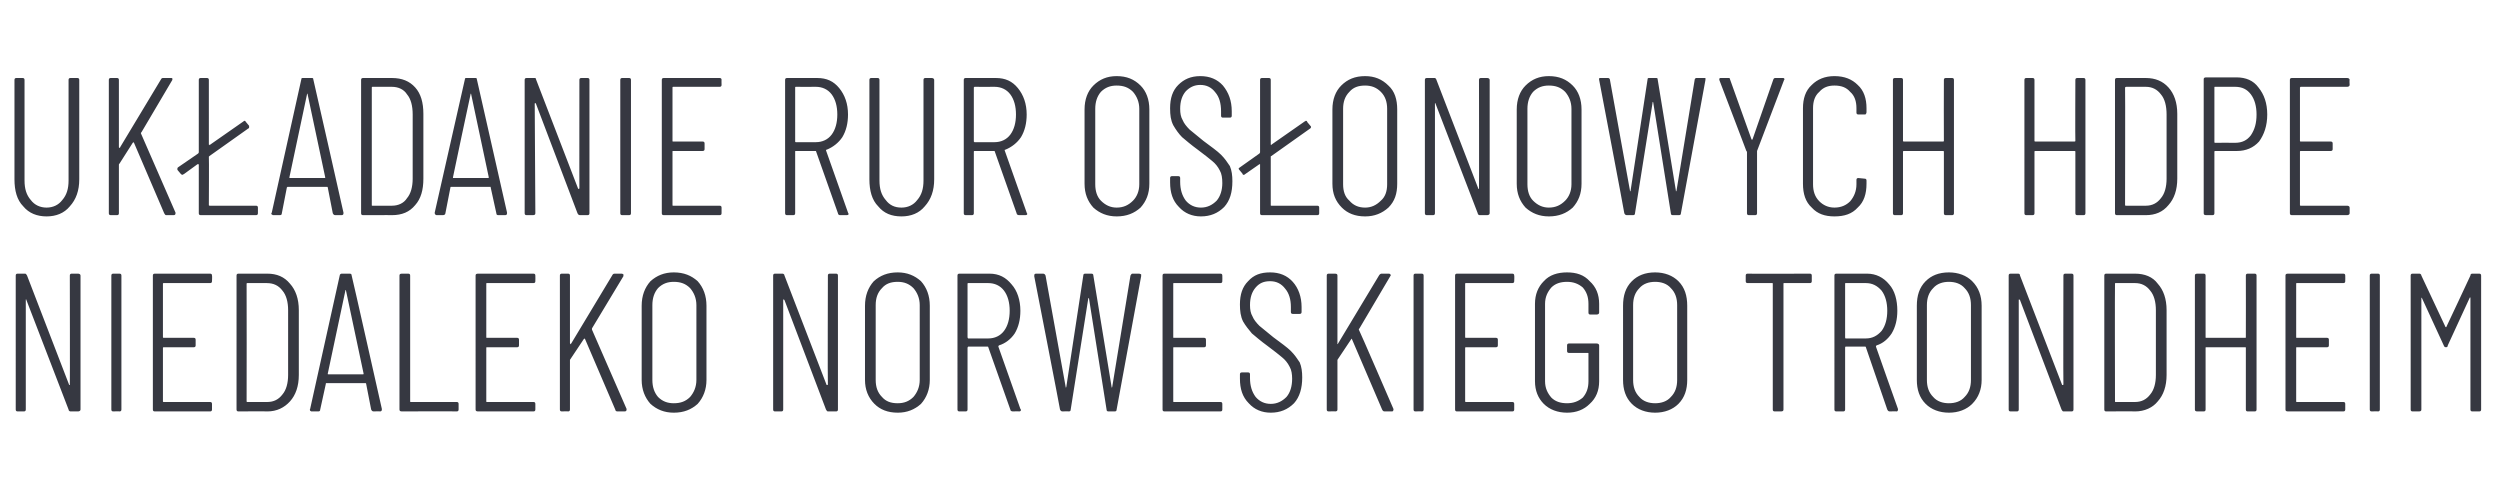 <?xml version="1.0" standalone="no"?><!DOCTYPE svg PUBLIC "-//W3C//DTD SVG 1.1//EN" "http://www.w3.org/Graphics/SVG/1.1/DTD/svg11.dtd"><svg xmlns="http://www.w3.org/2000/svg" version="1.1" width="397.4px" height="79.2px" viewBox="0 -3 397.4 79.2" style="top:-3px"><desc>Uk adanie rur os onowych HDPE niedaleko norweskiego Trondheim</desc><defs/><g id="Polygon61469"><path d="m11.1 40.8c0-.2.1-.3.3-.3h1c.2 0 .4.1.4.3v21.3c0 .2-.2.3-.4.3h-1.2c-.1 0-.3-.1-.3-.3L4.2 44.7c0-.1 0-.1-.1-.1v17.5c0 .2-.1.3-.3.3h-1c-.2 0-.3-.1-.3-.3V40.8c0-.2.1-.3.3-.3h1.2c.1 0 .2.1.3.3L11 58.2h.1v-.1c.03.02 0-17.3 0-17.3c0 0 .03.05 0 0zM18 62.4c-.2 0-.3-.1-.3-.3V40.8c0-.2.1-.3.3-.3h1c.2 0 .3.1.3.3v21.3c0 .2-.1.3-.3.3c.02-.04-1 0-1 0c0 0-.01-.04 0 0zm15.7-20.7c0 .2-.1.3-.3.3H26s-.1 0-.1.1v8.5c0 .1.1.1.1.1h4.8c.2 0 .3.1.3.3v.9c0 .2-.1.3-.3.3H26s-.1 0-.1.1v8.5c0 .1.1.1.1.1h7.4c.2 0 .3.1.3.3v.9c0 .2-.1.3-.3.3h-8.8c-.2 0-.3-.1-.3-.3V40.8c0-.2.1-.3.3-.3h8.8c.2 0 .3.1.3.3c.04.05 0 .9 0 .9c0 0 .04-.01 0 0zm4.2 20.7c-.2 0-.3-.1-.3-.3V40.8c0-.2.1-.3.3-.3h4.6c1.5 0 2.7.5 3.6 1.6c.9 1 1.4 2.4 1.4 4.2v10.3c0 1.8-.5 3.2-1.4 4.2c-.9 1-2.1 1.6-3.6 1.6c-.03-.04-4.6 0-4.6 0c0 0-.02-.04 0 0zm1.3-1.6c0 .1.1.1.1.1h3.2c1 0 1.8-.4 2.4-1.2c.6-.7.9-1.8.9-3.1V46.3c0-1.3-.3-2.4-.9-3.1c-.6-.8-1.4-1.2-2.5-1.2h-3.1s-.1 0-.1.1c.03.03 0 18.7 0 18.7c0 0 .03-.03 0 0zm20.2 1.6c-.2 0-.3-.1-.4-.3l-.8-4.1s0-.1-.1-.1h-6.3v.1l-.9 4.1c0 .2-.1.3-.3.3h-1.1c-.1 0-.1-.1-.2-.1c0-.1-.1-.2 0-.3L54 40.8c0-.2.2-.3.3-.3h1.3c.2 0 .3.1.3.3c.04.02 4.8 21.2 4.8 21.2v.1c0 .2-.1.3-.3.3c.03-.04-1 0-1 0c0 0-.03-.04 0 0zm-7.3-6c0 .1 0 .1.1.1h5.5c.1 0 .1 0 .1-.1L55 43.2v-.1s-.1 0-.1.1l-2.8 13.2s0-.02 0 0zm11.8 6c-.3 0-.4-.1-.4-.3V40.8c0-.2.1-.3.4-.3h1c.2 0 .3.1.3.3v20c0 .1 0 .1.1.1h7.3c.2 0 .3.1.3.3v.9c0 .2-.1.3-.3.3c.02-.04-8.7 0-8.7 0c0 0-.04-.04 0 0zm21.2-20.7c0 .2-.1.3-.3.3h-7.4c-.1 0-.1 0-.1.1v8.5c0 .1 0 .1.1.1h4.8c.2 0 .3.1.3.3v.9c0 .2-.1.3-.3.3h-4.8c-.1 0-.1 0-.1.1v8.5c0 .1 0 .1.1.1h7.4c.2 0 .3.1.3.3v.9c0 .2-.1.3-.3.3H76c-.3 0-.4-.1-.4-.3V40.8c0-.2.1-.3.4-.3h8.8c.2 0 .3.1.3.3c.02.05 0 .9 0 .9c0 0 .02-.01 0 0zm4.2 20.7c-.2 0-.3-.1-.3-.3V40.8c0-.2.1-.3.3-.3h1c.2 0 .3.1.3.3v10.7c0 .1 0 .1.1.2s0-.1.1-.1l6.5-10.8c.1-.2.2-.3.4-.3h1.1c.2 0 .2.1.3.1v.3l-5 8.3v.2L99.6 62v.1c0 .2-.1.3-.3.3h-1.2c-.1 0-.3-.1-.3-.3L93 50.9c0-.1-.1-.1-.2 0l-2.2 3.3v7.9c0 .2-.1.3-.3.3c0-.04-1 0-1 0c0 0-.03-.04 0 0zm17.8.2c-1.5 0-2.7-.5-3.7-1.4c-.9-1-1.4-2.3-1.4-3.8V45.6c0-1.6.5-2.9 1.4-3.9c1-.9 2.2-1.4 3.7-1.4c1.6 0 2.8.5 3.8 1.4c.9 1 1.4 2.3 1.4 3.9v11.8c0 1.5-.5 2.8-1.4 3.8c-1 .9-2.2 1.4-3.8 1.4zm0-1.5c1.1 0 1.9-.3 2.6-1c.6-.7 1-1.6 1-2.7V45.5c0-1.1-.4-2-1-2.7c-.7-.7-1.5-1-2.6-1c-1 0-1.8.3-2.5 1c-.6.7-.9 1.6-.9 2.7v11.9c0 1.1.3 2 .9 2.7c.7.7 1.5 1 2.5 1zm24.5-20.3c0-.2.1-.3.3-.3h1c.2 0 .3.1.3.3v21.3c0 .2-.1.3-.3.3h-1.3c-.1 0-.2-.1-.3-.3l-6.6-17.4l-.1-.1c-.1 0-.1 0-.1.1v17.4c0 .2-.1.3-.3.3h-1c-.2 0-.3-.1-.3-.3V40.8c0-.2.1-.3.3-.3h1.2c.1 0 .3.1.3.3l6.7 17.4h.1s.1 0 .1-.1c-.05.02 0-17.3 0-17.3c0 0-.05.05 0 0zm11.1 21.8c-1.6 0-2.8-.5-3.7-1.4c-1-1-1.5-2.3-1.5-3.8V45.6c0-1.6.5-2.9 1.4-3.9c1-.9 2.2-1.4 3.8-1.4c1.5 0 2.7.5 3.7 1.4c.9 1 1.4 2.3 1.4 3.9v11.8c0 1.5-.5 2.8-1.4 3.8c-1 .9-2.2 1.4-3.7 1.4zm0-1.5c1 0 1.8-.3 2.5-1c.6-.7 1-1.6 1-2.7V45.5c0-1.1-.4-2-1-2.7c-.7-.7-1.5-1-2.5-1c-1.1 0-1.9.3-2.5 1c-.7.7-1 1.6-1 2.7v11.9c0 1.1.3 2 1 2.7c.6.7 1.4 1 2.5 1zm18.3 1.3c-.2 0-.4-.1-.4-.3l-3.5-9.9s0-.1-.1-.1h-3.1s-.1.1-.1.2v9.8c0 .2-.1.3-.3.3h-1c-.2 0-.3-.1-.3-.3V40.8c0-.2.1-.3.3-.3h4.8c1.5 0 2.6.6 3.5 1.7c.9 1 1.4 2.5 1.4 4.2c0 1.4-.3 2.6-.9 3.6c-.6.9-1.5 1.6-2.5 1.9c-.1.1-.1.1-.1.2l3.5 9.9s.06.14.1.1c0 .2-.1.3-.3.3c-.02-.04-1 0-1 0c0 0-.05-.04 0 0zM153.9 42s-.1 0-.1.1v8.5c0 .1.1.2.1.2h3.2c1 0 1.9-.4 2.5-1.2c.6-.8.9-1.9.9-3.2c0-1.3-.3-2.4-.9-3.2c-.6-.8-1.5-1.2-2.5-1.2h-3.2s.04 0 0 0zm15 20.4c-.2 0-.3-.1-.4-.3c.03-.02-4.1-21.2-4.1-21.2c0 0 .05-.08 0-.1c0-.2.1-.3.3-.3h1.1c.2 0 .3.1.4.3l3.2 17.7v.1c.1 0 .1-.1.1-.1l2.7-17.7c0-.2.1-.3.3-.3h1c.2 0 .3.1.3.3l2.9 17.7v.1c.1 0 .1-.1.1-.1l2.9-17.7c.1-.2.2-.3.3-.3h1.1c.1 0 .2.1.3.1v.3l-3.9 21.2c0 .2-.1.3-.3.3h-1c-.2 0-.3-.1-.3-.3l-2.8-17.7h-.1l-2.8 17.7c0 .2-.1.3-.3.3c-.03-.04-1 0-1 0c0 0-.03-.04 0 0zm25.4-20.7c0 .2-.1.3-.3.3h-7.4c-.1 0-.1 0-.1.1v8.5c0 .1 0 .1.1.1h4.8c.2 0 .3.1.3.3v.9c0 .2-.1.3-.3.3h-4.8c-.1 0-.1 0-.1.1v8.5c0 .1 0 .1.1.1h7.4c.2 0 .3.1.3.3v.9c0 .2-.1.3-.3.3h-8.9c-.2 0-.3-.1-.3-.3V40.8c0-.2.1-.3.3-.3h8.9c.2 0 .3.1.3.3c.02.05 0 .9 0 .9c0 0 .02-.01 0 0zm7.7 20.9c-1.4 0-2.6-.5-3.5-1.5c-1-1-1.4-2.3-1.4-3.9v-.7c0-.2.1-.3.3-.3h1c.2 0 .3.1.3.3v.6c0 1.2.3 2.2.9 3c.6.7 1.4 1.1 2.4 1.1c1 0 1.8-.4 2.5-1.1c.6-.7.9-1.7.9-2.9c0-.7-.1-1.4-.4-1.9c-.3-.6-.7-1.1-1.2-1.5c-.5-.4-1.2-1-2.3-1.8c-1.1-.8-1.9-1.5-2.5-2c-.5-.6-1-1.2-1.4-1.9c-.4-.8-.5-1.7-.5-2.7c0-1.6.4-2.8 1.3-3.7c.9-1 2-1.4 3.5-1.4c1.5 0 2.7.5 3.6 1.5c.9 1 1.4 2.4 1.4 4v.8c0 .2-.1.3-.3.3h-1.1c-.2 0-.3-.1-.3-.3v-.8c0-1.2-.3-2.2-.9-2.9c-.6-.8-1.4-1.2-2.4-1.2c-1 0-1.7.3-2.3 1c-.6.7-.9 1.6-.9 2.8c0 .7.1 1.3.4 1.8c.2.5.6 1 1.1 1.5c.5.4 1.2 1 2.2 1.8c1.2.9 2.2 1.6 2.8 2.2c.6.6 1 1.2 1.4 1.8c.3.7.4 1.5.4 2.4c0 1.7-.4 3.1-1.3 4.1c-1 1-2.2 1.5-3.7 1.5zm9.2-.2c-.2 0-.3-.1-.3-.3V40.8c0-.2.1-.3.3-.3h1c.3 0 .4.1.4.3v10.9c.1 0 .1-.1.1-.1l6.5-10.8c.1-.2.3-.3.4-.3h1.2c.1 0 .2.1.2.1c.1.1.1.2 0 .3l-4.9 8.3c-.1.1-.1.1-.1.2c.05-.01 5.5 12.6 5.5 12.6c0 0 .04.11 0 .1c0 .2-.1.3-.2.3h-1.2c-.2 0-.3-.1-.4-.3l-4.8-11.2c0-.1 0-.1-.1 0l-2.2 3.3v7.9c0 .2-.1.3-.4.3c.05-.04-1 0-1 0c0 0 .02-.04 0 0zm13.8 0c-.2 0-.3-.1-.3-.3V40.8c0-.2.1-.3.3-.3h1c.2 0 .3.1.3.3v21.3c0 .2-.1.3-.3.3c.03-.04-1 0-1 0c0 0 0-.04 0 0zm15.7-20.7c0 .2-.1.3-.3.3H233s-.1 0-.1.1v8.5c0 .1.1.1.1.1h4.8c.2 0 .3.1.3.3v.9c0 .2-.1.3-.3.3H233s-.1 0-.1.1v8.5c0 .1.1.1.1.1h7.4c.2 0 .3.1.3.3v.9c0 .2-.1.3-.3.3h-8.8c-.2 0-.3-.1-.3-.3V40.8c0-.2.1-.3.3-.3h8.8c.2 0 .3.1.3.3c.04.05 0 .9 0 .9c0 0 .04-.01 0 0zm8.4 20.9c-1.5 0-2.8-.5-3.7-1.4c-.9-.9-1.4-2.1-1.4-3.6V45.3c0-1.5.5-2.7 1.4-3.6c.9-1 2.2-1.4 3.7-1.4c1.5 0 2.7.4 3.6 1.4c1 .9 1.5 2.1 1.5 3.6v1.4c0 .2-.2.3-.4.3h-1c-.2 0-.3-.1-.3-.3v-1.4c0-1.1-.3-1.9-.9-2.6c-.7-.6-1.5-.9-2.5-.9c-1.1 0-1.9.3-2.5.9c-.6.7-1 1.5-1 2.6v12.3c0 1.1.4 1.9 1 2.6c.6.6 1.4.9 2.5.9c1 0 1.8-.3 2.5-.9c.6-.7.9-1.5.9-2.6v-4.4c0-.1 0-.1-.1-.1h-3c-.2 0-.3-.1-.3-.3v-.9c0-.2.1-.3.3-.3h4.4c.2 0 .4.1.4.3v5.7c0 1.5-.5 2.7-1.5 3.6c-.9.9-2.1 1.4-3.6 1.4zm14 0c-1.5 0-2.8-.5-3.7-1.4c-1-1-1.4-2.3-1.4-3.8V45.6c0-1.6.4-2.9 1.4-3.9c.9-.9 2.1-1.4 3.7-1.4c1.5 0 2.8.5 3.7 1.4c1 1 1.4 2.3 1.4 3.9v11.8c0 1.5-.4 2.8-1.4 3.8c-.9.9-2.2 1.4-3.7 1.4zm0-1.5c1 0 1.9-.3 2.5-1c.7-.7 1-1.6 1-2.7V45.5c0-1.1-.3-2-1-2.7c-.6-.7-1.5-1-2.5-1c-1 0-1.9.3-2.5 1c-.7.7-1 1.6-1 2.7v11.9c0 1.1.3 2 1 2.7c.6.7 1.5 1 2.5 1zm24.6-20.6c.2 0 .3.1.3.3v.9c0 .2-.1.3-.3.3h-4.1c-.1 0-.1 0-.1.1v20c0 .2-.1.3-.4.3h-1c-.2 0-.3-.1-.3-.3v-20c0-.1 0-.1-.1-.1h-3.9c-.2 0-.3-.1-.3-.3v-.9c0-.2.1-.3.3-.3c-.01.04 9.9 0 9.9 0c0 0 .03.04 0 0zm12.7 21.9c-.2 0-.3-.1-.4-.3l-3.4-9.9s0-.1-.1-.1h-3.1c-.1 0-.1.1-.1.2v9.8c0 .2-.1.3-.3.3h-1.1c-.2 0-.3-.1-.3-.3V40.8c0-.2.1-.3.3-.3h4.9c1.4 0 2.6.6 3.5 1.7c.9 1 1.3 2.5 1.3 4.2c0 1.4-.3 2.6-.9 3.6c-.6.9-1.4 1.6-2.4 1.9c-.1.1-.1.1-.1.2c-.02 0 3.5 9.9 3.5 9.9c0 0 .03.14 0 .1c0 .2-.1.3-.2.3c-.05-.04-1.1 0-1.1 0c0 0 .02-.04 0 0zm-7-20.4c-.1 0-.1 0-.1.1v8.5c0 .1 0 .2.1.2h3.2c1 0 1.8-.4 2.5-1.2c.6-.8.9-1.9.9-3.2c0-1.3-.3-2.4-.9-3.2c-.7-.8-1.5-1.2-2.5-1.2h-3.2s.01 0 0 0zm16.4 20.6c-1.5 0-2.8-.5-3.7-1.4c-1-1-1.4-2.3-1.4-3.8V45.6c0-1.6.4-2.9 1.4-3.9c.9-.9 2.1-1.4 3.7-1.4c1.5 0 2.8.5 3.7 1.4c1 1 1.5 2.3 1.5 3.9v11.8c0 1.5-.5 2.8-1.5 3.8c-.9.9-2.2 1.4-3.7 1.4zm0-1.5c1 0 1.9-.3 2.5-1c.7-.7 1-1.6 1-2.7V45.5c0-1.1-.3-2-1-2.7c-.6-.7-1.5-1-2.5-1c-1 0-1.9.3-2.5 1c-.7.7-1 1.6-1 2.7v11.9c0 1.1.3 2 1 2.7c.6.7 1.5 1 2.5 1zM328 40.8c0-.2.1-.3.3-.3h1c.2 0 .3.1.3.3v21.3c0 .2-.1.3-.3.3H328c-.1 0-.2-.1-.3-.3l-6.6-17.4l-.1-.1c-.1 0-.1 0-.1.1v17.4c0 .2-.1.3-.3.3h-1c-.2 0-.3-.1-.3-.3V40.8c0-.2.1-.3.3-.3h1.2c.2 0 .3.1.3.3l6.7 17.4h.1s.1 0 .1-.1c-.04.02 0-17.3 0-17.3c0 0-.04.05 0 0zm6.8 21.6c-.2 0-.3-.1-.3-.3V40.8c0-.2.1-.3.3-.3h4.6c1.5 0 2.8.5 3.6 1.6c.9 1 1.4 2.4 1.4 4.2v10.3c0 1.8-.5 3.2-1.4 4.2c-.8 1-2.1 1.6-3.6 1.6c0-.04-4.6 0-4.6 0c0 0 .02-.04 0 0zm1.4-1.6c0 .1 0 .1.1.1h3.1c1 0 1.8-.4 2.4-1.2c.6-.7.9-1.8.9-3.1V46.3c0-1.3-.3-2.4-.9-3.1c-.6-.8-1.4-1.2-2.4-1.2h-3.1c-.1 0-.1 0-.1.1c-.04.03 0 18.7 0 18.7c0 0-.04-.03 0 0zm20.8-20c0-.2.1-.3.3-.3h1.1c.2 0 .3.1.3.3v21.3c0 .2-.1.3-.3.3h-1.1c-.2 0-.3-.1-.3-.3v-9.8c0-.1 0-.1-.1-.1h-6.2c-.1 0-.1 0-.1.1v9.8c0 .2-.1.3-.3.3h-1c-.3 0-.4-.1-.4-.3V40.8c0-.2.1-.3.4-.3h1c.2 0 .3.1.3.3v9.8c0 .1 0 .1.1.1h6.2c.1 0 .1 0 .1-.1c.02-.02 0-9.8 0-9.8c0 0 .02.05 0 0zm15.8.9c0 .2-.1.3-.3.3h-7.4c-.1 0-.1 0-.1.1v8.5c0 .1 0 .1.1.1h4.8c.2 0 .3.1.3.3v.9c0 .2-.1.3-.3.3h-4.8c-.1 0-.1 0-.1.1v8.5c0 .1 0 .1.1.1h7.4c.2 0 .3.1.3.3v.9c0 .2-.1.3-.3.3h-8.8c-.3 0-.4-.1-.4-.3V40.8c0-.2.1-.3.4-.3h8.8c.2 0 .3.1.3.3c.02.05 0 .9 0 .9c0 0 .02-.01 0 0zm4.2 20.7c-.2 0-.3-.1-.3-.3V40.8c0-.2.1-.3.3-.3h1c.2 0 .3.1.3.3v21.3c0 .2-.1.3-.3.3c0-.04-1 0-1 0c0 0-.03-.04 0 0zm15.7-21.6c0-.2.1-.3.3-.3h1.1c.2 0 .3.1.3.3v21.3c0 .2-.1.3-.3.3H393c-.2 0-.3-.1-.3-.3V44.3h-.1l-3.5 7.6c0 .2-.1.3-.3.3c-.1 0-.3-.1-.3-.2l-3.5-7.6l-.1-.1v17.8c0 .2-.1.3-.4.3h-1c-.2 0-.3-.1-.3-.3V40.8c0-.2.1-.3.3-.3h1.1c.1 0 .3.1.3.3l3.8 8.1c0 .1.1.1.1.1c.1 0 .1 0 .1-.1c.01.02 3.8-8.1 3.8-8.1c0 0-.04-.05 0 0z" stroke="none" fill="#363841"/></g><g id="Polygon61468"><path d="m7.4 31.4c-1.5 0-2.8-.5-3.7-1.6c-1-1-1.4-2.5-1.4-4.3V9.7c0-.2.1-.3.3-.3h1c.2 0 .3.1.3.3v16c0 1.3.3 2.3 1 3.1c.6.8 1.5 1.2 2.5 1.2c1 0 1.9-.4 2.5-1.2c.7-.8 1-1.8 1-3.1v-16c0-.2.1-.3.3-.3h1.1c.2 0 .3.1.3.3v15.8c0 1.8-.5 3.2-1.5 4.3c-.9 1.1-2.2 1.6-3.7 1.6zm10.2-.2c-.2 0-.3-.1-.3-.3V9.7c0-.2.1-.3.3-.3h1c.2 0 .3.1.3.3v10.7s0 .1.1.1s.1 0 .1-.1l6.5-10.8c.1-.2.2-.2.4-.2h1.2c.1 0 .2 0 .2.1v.2L22.5 18c-.1.1-.1.1-.1.2c.02.01 5.5 12.6 5.5 12.6v.1c0 .2-.1.3-.3.3h-1.2c-.1 0-.2-.1-.3-.3l-4.8-11.2c0-.1-.1-.1-.2 0L19 23c-.1.1-.1.1-.1.2v7.7c0 .2-.1.3-.3.3c.01-.02-1 0-1 0c0 0-.01-.02 0 0zm15.6-1.6c0 .1.1.1.2.1h7.3c.2 0 .3.1.3.3v.9c0 .2-.1.3-.3.3h-8.8c-.2 0-.3-.1-.3-.3v-7.7c0-.1 0-.1-.1-.1h-.1l-2.2 1.6c-.1 0-.2.1-.2.1c-.1 0-.2-.1-.3-.2l-.5-.6v-.2c0-.1 0-.1.1-.2l3.2-2.2c.1-.1.1-.2.1-.2V9.7c0-.2.1-.3.3-.3h1c.2 0 .3.1.3.3V20h.1c0 .1.1.1.1 0l5.3-3.7s.1-.1.2-.1c.1 0 .1.1.2.2l.5.6v.2c0 .1 0 .2-.1.2l-6.2 4.4l-.1.1c.04.02 0 7.7 0 7.7c0 0 .04-.01 0 0zm20.1 1.6c-.2 0-.3-.1-.4-.3l-.8-4.1s0-.1-.1-.1h-6.3l-.1.1l-.8 4.1c0 .2-.1.3-.3.3h-1.1c-.1 0-.1-.1-.2-.1c-.1-.1-.1-.2 0-.3l4.7-21.2c0-.2.1-.2.3-.2h1.3c.2 0 .3 0 .3.2c.03.03 4.8 21.2 4.8 21.2v.1c0 .2-.1.3-.3.3c.02-.02-1 0-1 0c0 0-.04-.02 0 0zm-7.3-6c0 .1 0 .1.1.1h5.5c.1 0 .1 0 .1-.1L48.9 12v-.1c-.1 0-.1 0-.1.1L46 25.2s-.01-.01 0 0zm11.7 6c-.2 0-.3-.1-.3-.3V9.7c0-.2.1-.3.3-.3h4.6c1.6 0 2.8.5 3.7 1.5c.9 1 1.3 2.4 1.3 4.2v10.3c0 1.8-.4 3.2-1.3 4.2c-.9 1.1-2.1 1.6-3.7 1.6c.03-.02-4.6 0-4.6 0c0 0 .05-.02 0 0zm1.4-1.6c0 .1 0 .1.1.1h3.1c1 0 1.9-.4 2.4-1.2c.6-.7.9-1.8.9-3.1V15.2c0-1.4-.3-2.5-.9-3.2c-.5-.8-1.4-1.2-2.4-1.2h-3.1c-.1 0-.1.1-.1.1v18.7s-.01-.01 0 0zm20.1 1.6c-.2 0-.3-.1-.3-.3l-.9-4.1v-.1h-6.3c-.1 0-.1.1-.1.1l-.8 4.1c0 .2-.2.3-.4.3h-1c-.1 0-.2-.1-.2-.1c-.1-.1-.1-.2-.1-.3l4.8-21.2c0-.2.1-.2.3-.2h1.3c.2 0 .3 0 .3.2l4.8 21.2s-.03.1 0 .1c0 .2-.1.3-.3.3c-.01-.02-1.1 0-1.1 0c0 0 .03-.02 0 0zm-7.2-6c0 .1 0 .1.1.1h5.5s.1 0 .1-.1L74.9 12c0-.1 0-.1-.1-.1v.1c-.03 0-2.8 13.2-2.8 13.2c0 0-.04-.01 0 0zM92.1 9.7c0-.2.1-.3.3-.3h1c.2 0 .3.1.3.3v21.2c0 .2-.1.3-.3.3h-1.2c-.2 0-.3-.1-.4-.3l-6.6-17.4c0-.1-.1-.1-.1-.1c-.1 0-.1 0-.1.1l.1 17.4c0 .2-.1.3-.4.3h-1c-.2 0-.3-.1-.3-.3V9.7c0-.2.1-.3.3-.3h1.2c.2 0 .3 0 .3.2L91.9 27s.1.1.1 0c.1 0 .1 0 .1-.1c-.02.04 0-17.2 0-17.2c0 0-.02-.03 0 0zm6.8 21.5c-.2 0-.3-.1-.3-.3V9.7c0-.2.1-.3.3-.3h1.1c.2 0 .3.1.3.3v21.2c0 .2-.1.3-.3.3c-.04-.02-1.1 0-1.1 0c0 0 .04-.02 0 0zm15.8-20.7c0 .2-.1.3-.3.3H107c-.1 0-.1.1-.1.1v8.5c0 .1 0 .1.1.1h4.7c.2 0 .3.1.3.3v.9c0 .2-.1.3-.3.3H107c-.1 0-.1 0-.1.1v8.5c0 .1 0 .1.1.1h7.4c.2 0 .3.1.3.3v.9c0 .2-.1.3-.3.3h-8.9c-.2 0-.3-.1-.3-.3V9.7c0-.2.1-.3.3-.3h8.9c.2 0 .3.1.3.3c-.02-.03 0 .8 0 .8c0 0-.02.01 0 0zm18.8 20.7c-.1 0-.3-.1-.3-.3l-3.5-9.9h-3.2c-.1 0-.1 0-.1.1v9.8c0 .2-.1.3-.3.3h-1c-.2 0-.3-.1-.3-.3V9.7c0-.2.1-.3.3-.3h4.8c1.5 0 2.6.5 3.5 1.6c.9 1.1 1.4 2.5 1.4 4.2c0 1.4-.3 2.6-.9 3.6c-.6.9-1.5 1.6-2.5 2c-.1 0-.1 0-.1.1l3.5 9.9s.06.16.1.2c0 .1-.1.2-.3.2c-.02-.02-1.1 0-1.1 0c0 0 .05-.02 0 0zm-7-20.4c-.1 0-.1.1-.1.1v8.6s0 .1.1.1h3.2c1 0 1.9-.4 2.5-1.2c.6-.8.9-1.9.9-3.2c0-1.3-.3-2.4-.9-3.2c-.6-.8-1.5-1.2-2.5-1.2c.01.02-3.2 0-3.2 0c0 0 .03.02 0 0zm16.8 20.6c-1.6 0-2.8-.5-3.7-1.6c-1-1-1.4-2.5-1.4-4.3V9.7c0-.2.1-.3.3-.3h1c.2 0 .3.1.3.3v16c0 1.3.3 2.3 1 3.1c.6.8 1.4 1.2 2.5 1.2c1 0 1.9-.4 2.5-1.2c.7-.8 1-1.8 1-3.1v-16c0-.2.1-.3.3-.3h1c.2 0 .4.1.4.3v15.8c0 1.8-.5 3.2-1.5 4.3c-.9 1.1-2.2 1.6-3.7 1.6zm18.7-.2c-.2 0-.4-.1-.4-.3l-3.5-9.9h-3.2s-.1 0-.1.1v9.8c0 .2-.1.3-.3.3h-1c-.2 0-.3-.1-.3-.3V9.7c0-.2.1-.3.3-.3h4.8c1.5 0 2.6.5 3.5 1.6c.9 1.1 1.4 2.5 1.4 4.2c0 1.4-.3 2.6-.9 3.6c-.6.9-1.5 1.6-2.5 2c-.1 0-.1 0-.1.1l3.5 9.9s.06.16.1.2c0 .1-.1.2-.3.2c-.02-.02-1 0-1 0c0 0-.05-.02 0 0zm-7.1-20.4l-.1.1v8.6l.1.1h3.2c1 0 1.9-.4 2.5-1.2c.6-.8.9-1.9.9-3.2c0-1.3-.3-2.4-.9-3.2c-.6-.8-1.5-1.2-2.5-1.2c.02.02-3.2 0-3.2 0c0 0 .04.02 0 0zm22.6 20.6c-1.5 0-2.7-.5-3.7-1.4c-.9-1-1.4-2.2-1.4-3.8V14.4c0-1.6.5-2.9 1.4-3.8c1-1 2.2-1.5 3.7-1.5c1.6 0 2.8.5 3.8 1.5c.9.9 1.4 2.2 1.4 3.8v11.8c0 1.6-.5 2.8-1.4 3.8c-1 .9-2.2 1.4-3.8 1.4zm0-1.4c1.1 0 1.9-.4 2.6-1.1c.6-.6 1-1.5 1-2.6v-12c0-1.1-.4-2-1-2.7c-.7-.7-1.5-1-2.6-1c-1 0-1.8.3-2.5 1c-.6.7-.9 1.6-.9 2.7v12c0 1.1.3 2 .9 2.6c.7.7 1.5 1.1 2.5 1.1zm13.4 1.4c-1.4 0-2.6-.5-3.5-1.5c-1-1-1.4-2.3-1.4-3.9v-.7c0-.2.1-.3.3-.3h1c.2 0 .3.1.3.3v.6c0 1.2.3 2.2.9 3c.6.7 1.4 1.1 2.4 1.1c1 0 1.8-.4 2.5-1.1c.6-.7.9-1.7.9-2.8c0-.8-.1-1.5-.4-2c-.3-.6-.7-1.1-1.2-1.5c-.5-.4-1.2-1-2.3-1.8c-1.1-.8-1.9-1.5-2.5-2c-.5-.5-1-1.2-1.4-1.9c-.4-.8-.5-1.6-.5-2.7c0-1.6.4-2.8 1.3-3.7c.9-.9 2-1.4 3.5-1.4c1.5 0 2.7.5 3.6 1.5c.9 1.1 1.4 2.4 1.4 4.1v.7c0 .2-.1.3-.3.3h-1.1c-.2 0-.3-.1-.3-.3v-.7c0-1.3-.3-2.3-.9-3c-.6-.8-1.4-1.2-2.4-1.2c-1 0-1.7.4-2.3 1c-.6.7-.9 1.6-.9 2.8c0 .7.1 1.3.4 1.8c.2.5.6 1 1.1 1.5c.5.4 1.2 1 2.2 1.8c1.2.9 2.2 1.6 2.8 2.2c.6.6 1 1.2 1.4 1.8c.3.7.4 1.5.4 2.4c0 1.8-.4 3.1-1.3 4.1c-1 1-2.2 1.5-3.7 1.5zm11.1-1.8c0 .1 0 .1.1.1h7.3c.2 0 .3.1.3.3v.9c0 .2-.1.3-.3.3h-8.8c-.2 0-.3-.1-.3-.3v-7.8h-.1l-2.3 1.6s-.1.1-.2.1c-.1 0-.2-.1-.2-.2l-.5-.6s-.1-.1-.1-.2c0-.1.1-.1.2-.2l3.1-2.2c.1-.1.1-.2.1-.2V9.7c0-.2.1-.3.3-.3h1.1c.2 0 .3.1.3.3V20c.1.1.1.1.1 0l5.3-3.7c.1 0 .1-.1.2-.1c.1 0 .2.1.2.2l.5.6c.1.1.1.1.1.2c0 .1-.1.2-.1.2l-6.2 4.4c-.1 0-.1.1-.1.1v7.7s-.01-.01 0 0zm15 1.8c-1.6 0-2.8-.5-3.7-1.4c-1-1-1.5-2.2-1.5-3.8V14.4c0-1.6.5-2.9 1.4-3.8c1-1 2.2-1.5 3.8-1.5c1.5 0 2.7.5 3.7 1.5c1 .9 1.4 2.2 1.4 3.8v11.8c0 1.6-.4 2.8-1.4 3.8c-1 .9-2.2 1.4-3.7 1.4zm0-1.4c1 0 1.8-.4 2.5-1.1c.7-.6 1-1.5 1-2.6v-12c0-1.1-.3-2-1-2.7c-.7-.7-1.5-1-2.5-1c-1.1 0-1.9.3-2.5 1c-.7.7-1 1.6-1 2.7v12c0 1.1.3 2 1 2.6c.6.7 1.4 1.1 2.5 1.1zm18.1-20.3c0-.2.1-.3.3-.3h1c.2 0 .4.1.4.3v21.2c0 .2-.2.3-.4.3h-1.2c-.1 0-.3-.1-.3-.3l-6.7-17.4c0-.1 0-.1-.1-.1v17.5c0 .2-.1.3-.3.3h-1c-.2 0-.3-.1-.3-.3V9.7c0-.2.1-.3.3-.3h1.2c.1 0 .2 0 .3.2L235 27s0 .1.1 0v-.1c.03.04 0-17.2 0-17.2c0 0 .03-.03 0 0zm11.1 21.7c-1.5 0-2.7-.5-3.7-1.4c-.9-1-1.4-2.2-1.4-3.8V14.4c0-1.6.5-2.9 1.4-3.8c1-1 2.2-1.5 3.7-1.5c1.6 0 2.8.5 3.8 1.5c.9.9 1.4 2.2 1.4 3.8v11.8c0 1.6-.5 2.8-1.4 3.8c-1 .9-2.2 1.4-3.8 1.4zm0-1.4c1.1 0 1.9-.4 2.6-1.1c.6-.6 1-1.5 1-2.6v-12c0-1.1-.4-2-1-2.7c-.7-.7-1.5-1-2.6-1c-1 0-1.8.3-2.5 1c-.6.7-.9 1.6-.9 2.7v12c0 1.1.3 2 .9 2.6c.7.7 1.5 1.1 2.5 1.1zm12.4 1.2c-.2 0-.3-.1-.4-.3c.04 0-4-21.2-4-21.2c0 0-.05-.07 0-.1c0-.2 0-.2.2-.2h1.1c.2 0 .3 0 .4.2l3.2 17.7v.1c.1 0 .1 0 .1-.1l2.7-17.7c0-.2.1-.2.3-.2h1c.2 0 .3 0 .3.2l2.9 17.7v.1c.1 0 .1 0 .1-.1l2.9-17.7c.1-.2.2-.2.3-.2h1.4v.3l-3.9 21.2c0 .2-.1.3-.3.3h-1c-.2 0-.3-.1-.3-.3l-2.8-17.6c0-.1-.1-.1-.1-.1v.1l-2.8 17.6c0 .2-.1.3-.3.3c-.02-.02-1 0-1 0c0 0-.02-.02 0 0zm19.4 0c-.2 0-.3-.1-.3-.3v-9.7c0-.1 0-.1-.1-.2c.03.05-4.3-11.3-4.3-11.3v-.1c0-.2.1-.2.3-.2h1.1c.2 0 .3 0 .3.2l3.4 9.5c0 .1.1.1.1.1c0 0 .1 0 .1-.1l3.3-9.5c.1-.2.2-.2.4-.2h1.1c.1 0 .2 0 .2.1c.1 0 .1.1 0 .2L279.3 21v9.9c0 .2-.1.3-.3.3c0-.02-1 0-1 0c0 0-.03-.02 0 0zm13.6.2c-1.5 0-2.7-.4-3.6-1.4c-1-.9-1.4-2.2-1.4-3.8v-12c0-1.5.4-2.8 1.4-3.7c.9-.9 2.1-1.4 3.6-1.4c1.6 0 2.8.5 3.7 1.4c1 .9 1.4 2.2 1.4 3.7v.6c0 .1 0 .2-.1.3c0 .1-.1.1-.2.1h-1c-.2 0-.3-.1-.3-.3v-.7c0-1.1-.3-2-1-2.6c-.6-.7-1.4-1-2.5-1c-1 0-1.8.3-2.4 1c-.7.6-1 1.5-1 2.6v12.1c0 1.1.3 2 1 2.7c.6.6 1.4 1 2.4 1c1.1 0 1.9-.4 2.5-1c.6-.7 1-1.6 1-2.7v-.7c0-.2.1-.3.3-.3l1 .1c.2 0 .3.1.3.3v.5c0 1.6-.4 2.9-1.4 3.8c-.9 1-2.1 1.4-3.7 1.4zM309 9.7c0-.2.1-.3.3-.3h1c.2 0 .3.1.3.3v21.2c0 .2-.1.3-.3.3h-1c-.2 0-.3-.1-.3-.3v-9.8c0-.1-.1-.1-.2-.1h-6.1c-.1 0-.2 0-.2.1v9.8c0 .2-.1.3-.3.3h-1c-.2 0-.3-.1-.3-.3V9.7c0-.2.1-.3.3-.3h1c.2 0 .3.1.3.3v9.7c0 .1.1.1.2.1h6.1c.1 0 .2 0 .2-.1c-.03-.01 0-9.7 0-9.7c0 0-.03-.03 0 0zm20.9 0c0-.2.1-.3.3-.3h1c.2 0 .3.1.3.3v21.2c0 .2-.1.3-.3.3h-1c-.2 0-.3-.1-.3-.3v-9.8c0-.1-.1-.1-.2-.1h-6.1c-.1 0-.2 0-.2.1v9.8c0 .2-.1.3-.3.3h-1c-.2 0-.3-.1-.3-.3V9.7c0-.2.1-.3.3-.3h1c.2 0 .3.1.3.3v9.7c0 .1.1.1.2.1h6.1c.1 0 .2 0 .2-.1c-.04-.01 0-9.7 0-9.7c0 0-.04-.03 0 0zm6.6 21.5c-.2 0-.3-.1-.3-.3V9.7c0-.2.1-.3.3-.3h4.6c1.5 0 2.7.5 3.6 1.5c.9 1 1.4 2.4 1.4 4.2v10.3c0 1.8-.5 3.2-1.4 4.2c-.9 1.1-2.1 1.6-3.6 1.6c-.02-.02-4.6 0-4.6 0c0 0 0-.02 0 0zm1.3-1.6c0 .1.1.1.2.1h3.1c1 0 1.8-.4 2.4-1.2c.6-.7.9-1.8.9-3.1V15.2c0-1.4-.3-2.5-.9-3.2c-.6-.8-1.4-1.2-2.4-1.2H338c-.1 0-.2.1-.2.1c.04.04 0 18.7 0 18.7c0 0 .04-.01 0 0zm17.7-20.3c1.5 0 2.7.5 3.5 1.6c.9 1.1 1.4 2.5 1.4 4.3c0 1.8-.5 3.2-1.3 4.3c-.9 1-2.1 1.5-3.5 1.5h-3.5c-.1 0-.1.1-.1.2v9.7c0 .2-.1.3-.3.3h-1c-.3 0-.4-.1-.4-.3V9.6c0-.2.1-.3.4-.3h4.8s.02-.01 0 0zm-.2 10.4c1.1 0 1.9-.4 2.5-1.2c.6-.9.9-1.9.9-3.3c0-1.3-.3-2.4-.9-3.2c-.6-.8-1.4-1.2-2.5-1.2h-3.2c-.1 0-.1 0-.1.1v8.7s0 .1.1.1c.02-.02 3.2 0 3.2 0c0 0 .03-.02 0 0zm18.2-9.2c0 .2-.2.3-.4.3h-7.4l-.1.1v8.5c0 .1.1.1.1.1h4.8c.2 0 .3.1.3.3v.9c0 .2-.1.3-.3.3h-4.8s-.1 0-.1.1v8.5c0 .1.1.1.1.1h7.4c.2 0 .4.1.4.3v.9c0 .2-.2.3-.4.3h-8.8c-.2 0-.3-.1-.3-.3V9.7c0-.2.1-.3.3-.3h8.8c.2 0 .4.1.4.3c-.05-.03 0 .8 0 .8c0 0-.05.01 0 0z" stroke="none" fill="#363841"/></g></svg>